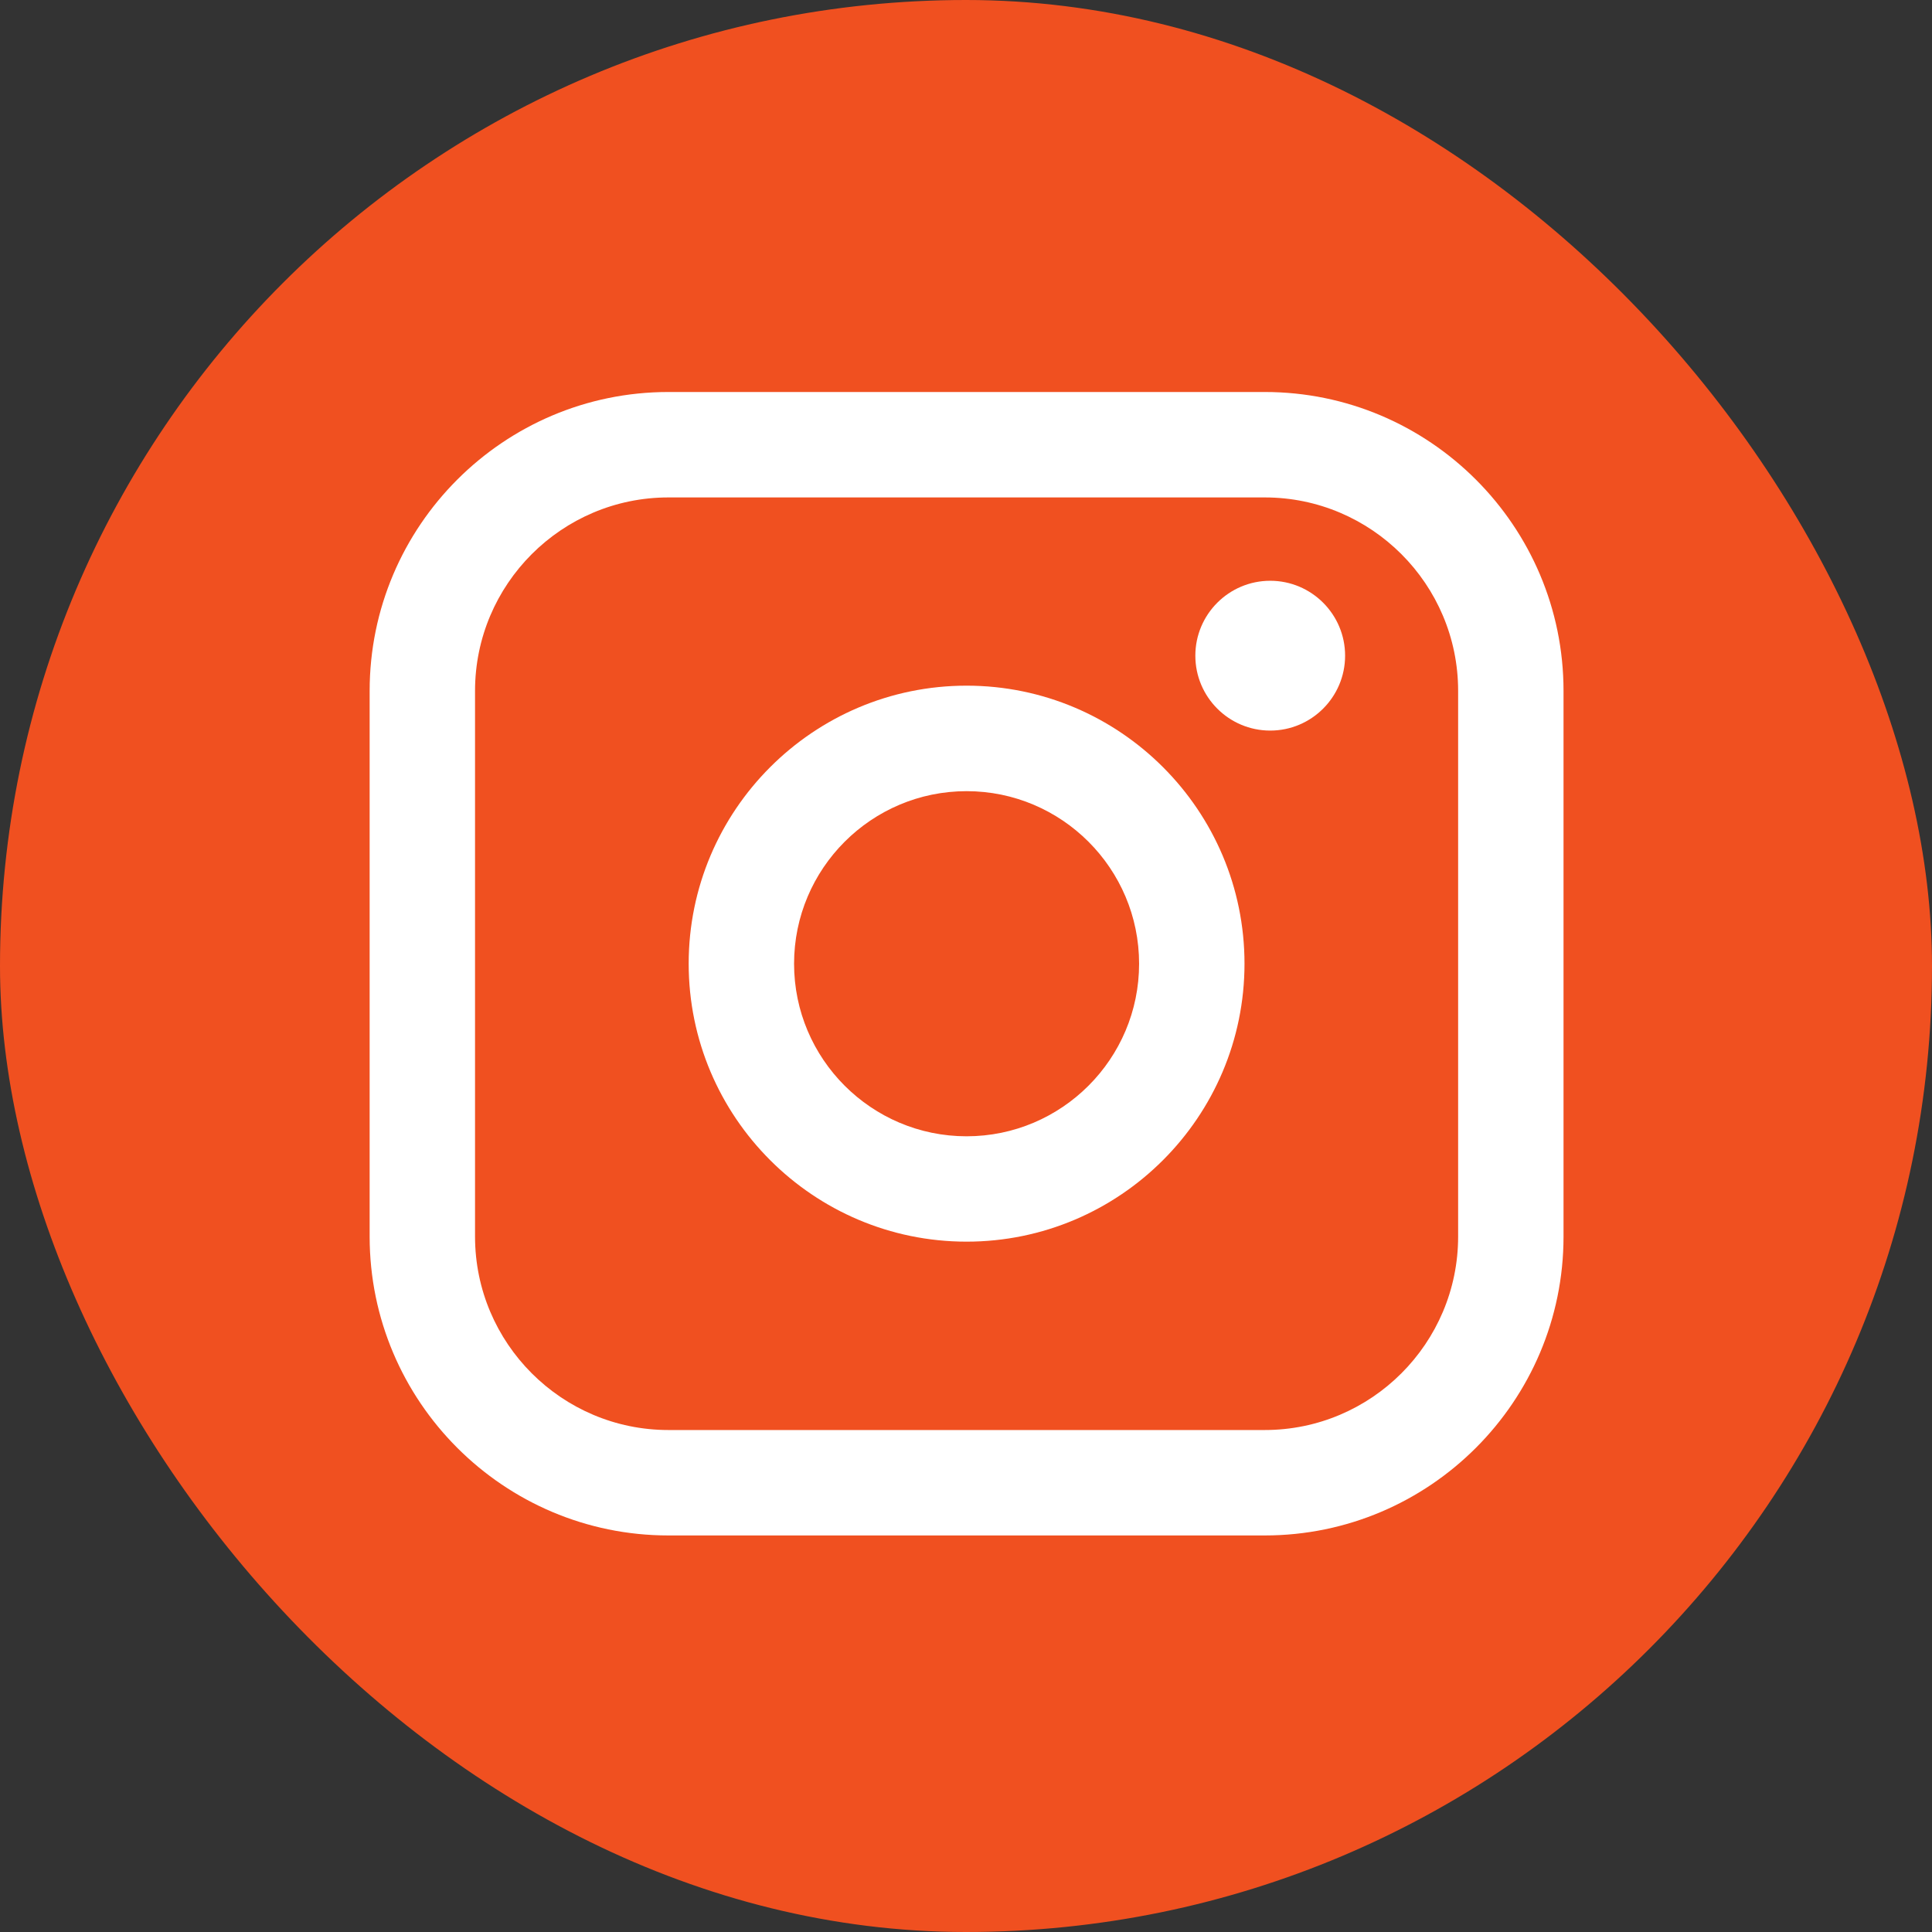 <?xml version="1.0" encoding="UTF-8"?> <svg xmlns="http://www.w3.org/2000/svg" width="198" height="198" viewBox="0 0 198 198" fill="none"><rect x="0" y="0" width="198" height="198" fill="#333333" stroke="none"/><rect width="198" height="198" rx="99" fill="#F05020"></rect><path d="M129.618 40.174H68.502C51.618 40.174 37.883 53.914 37.883 70.803V126.731C37.883 143.62 51.618 157.36 68.502 157.36H129.618C146.502 157.36 160.237 143.62 160.237 126.731V70.803C160.237 53.914 146.502 40.174 129.618 40.174ZM48.684 70.803C48.684 59.874 57.576 50.979 68.502 50.979H129.618C140.544 50.979 149.436 59.874 149.436 70.803V126.731C149.436 137.66 140.544 146.555 129.618 146.555H68.502C57.576 146.555 48.684 137.66 48.684 126.731V70.803Z" fill="white"></path><path d="M99.06 127.25C114.761 127.25 127.542 114.472 127.542 98.76C127.542 83.048 114.768 70.27 99.06 70.27C83.352 70.27 70.579 83.048 70.579 98.76C70.579 114.472 83.352 127.25 99.06 127.25ZM99.06 81.082C108.81 81.082 116.74 89.014 116.74 98.767C116.74 108.52 108.81 116.452 99.06 116.452C89.31 116.452 81.38 108.52 81.38 98.767C81.38 89.014 89.31 81.082 99.06 81.082Z" fill="white"></path><path d="M130.178 74.873C134.406 74.873 137.852 71.433 137.852 67.197C137.852 62.961 134.413 59.52 130.178 59.52C125.943 59.52 122.504 62.961 122.504 67.197C122.504 71.433 125.943 74.873 130.178 74.873Z" fill="white"></path></svg> 